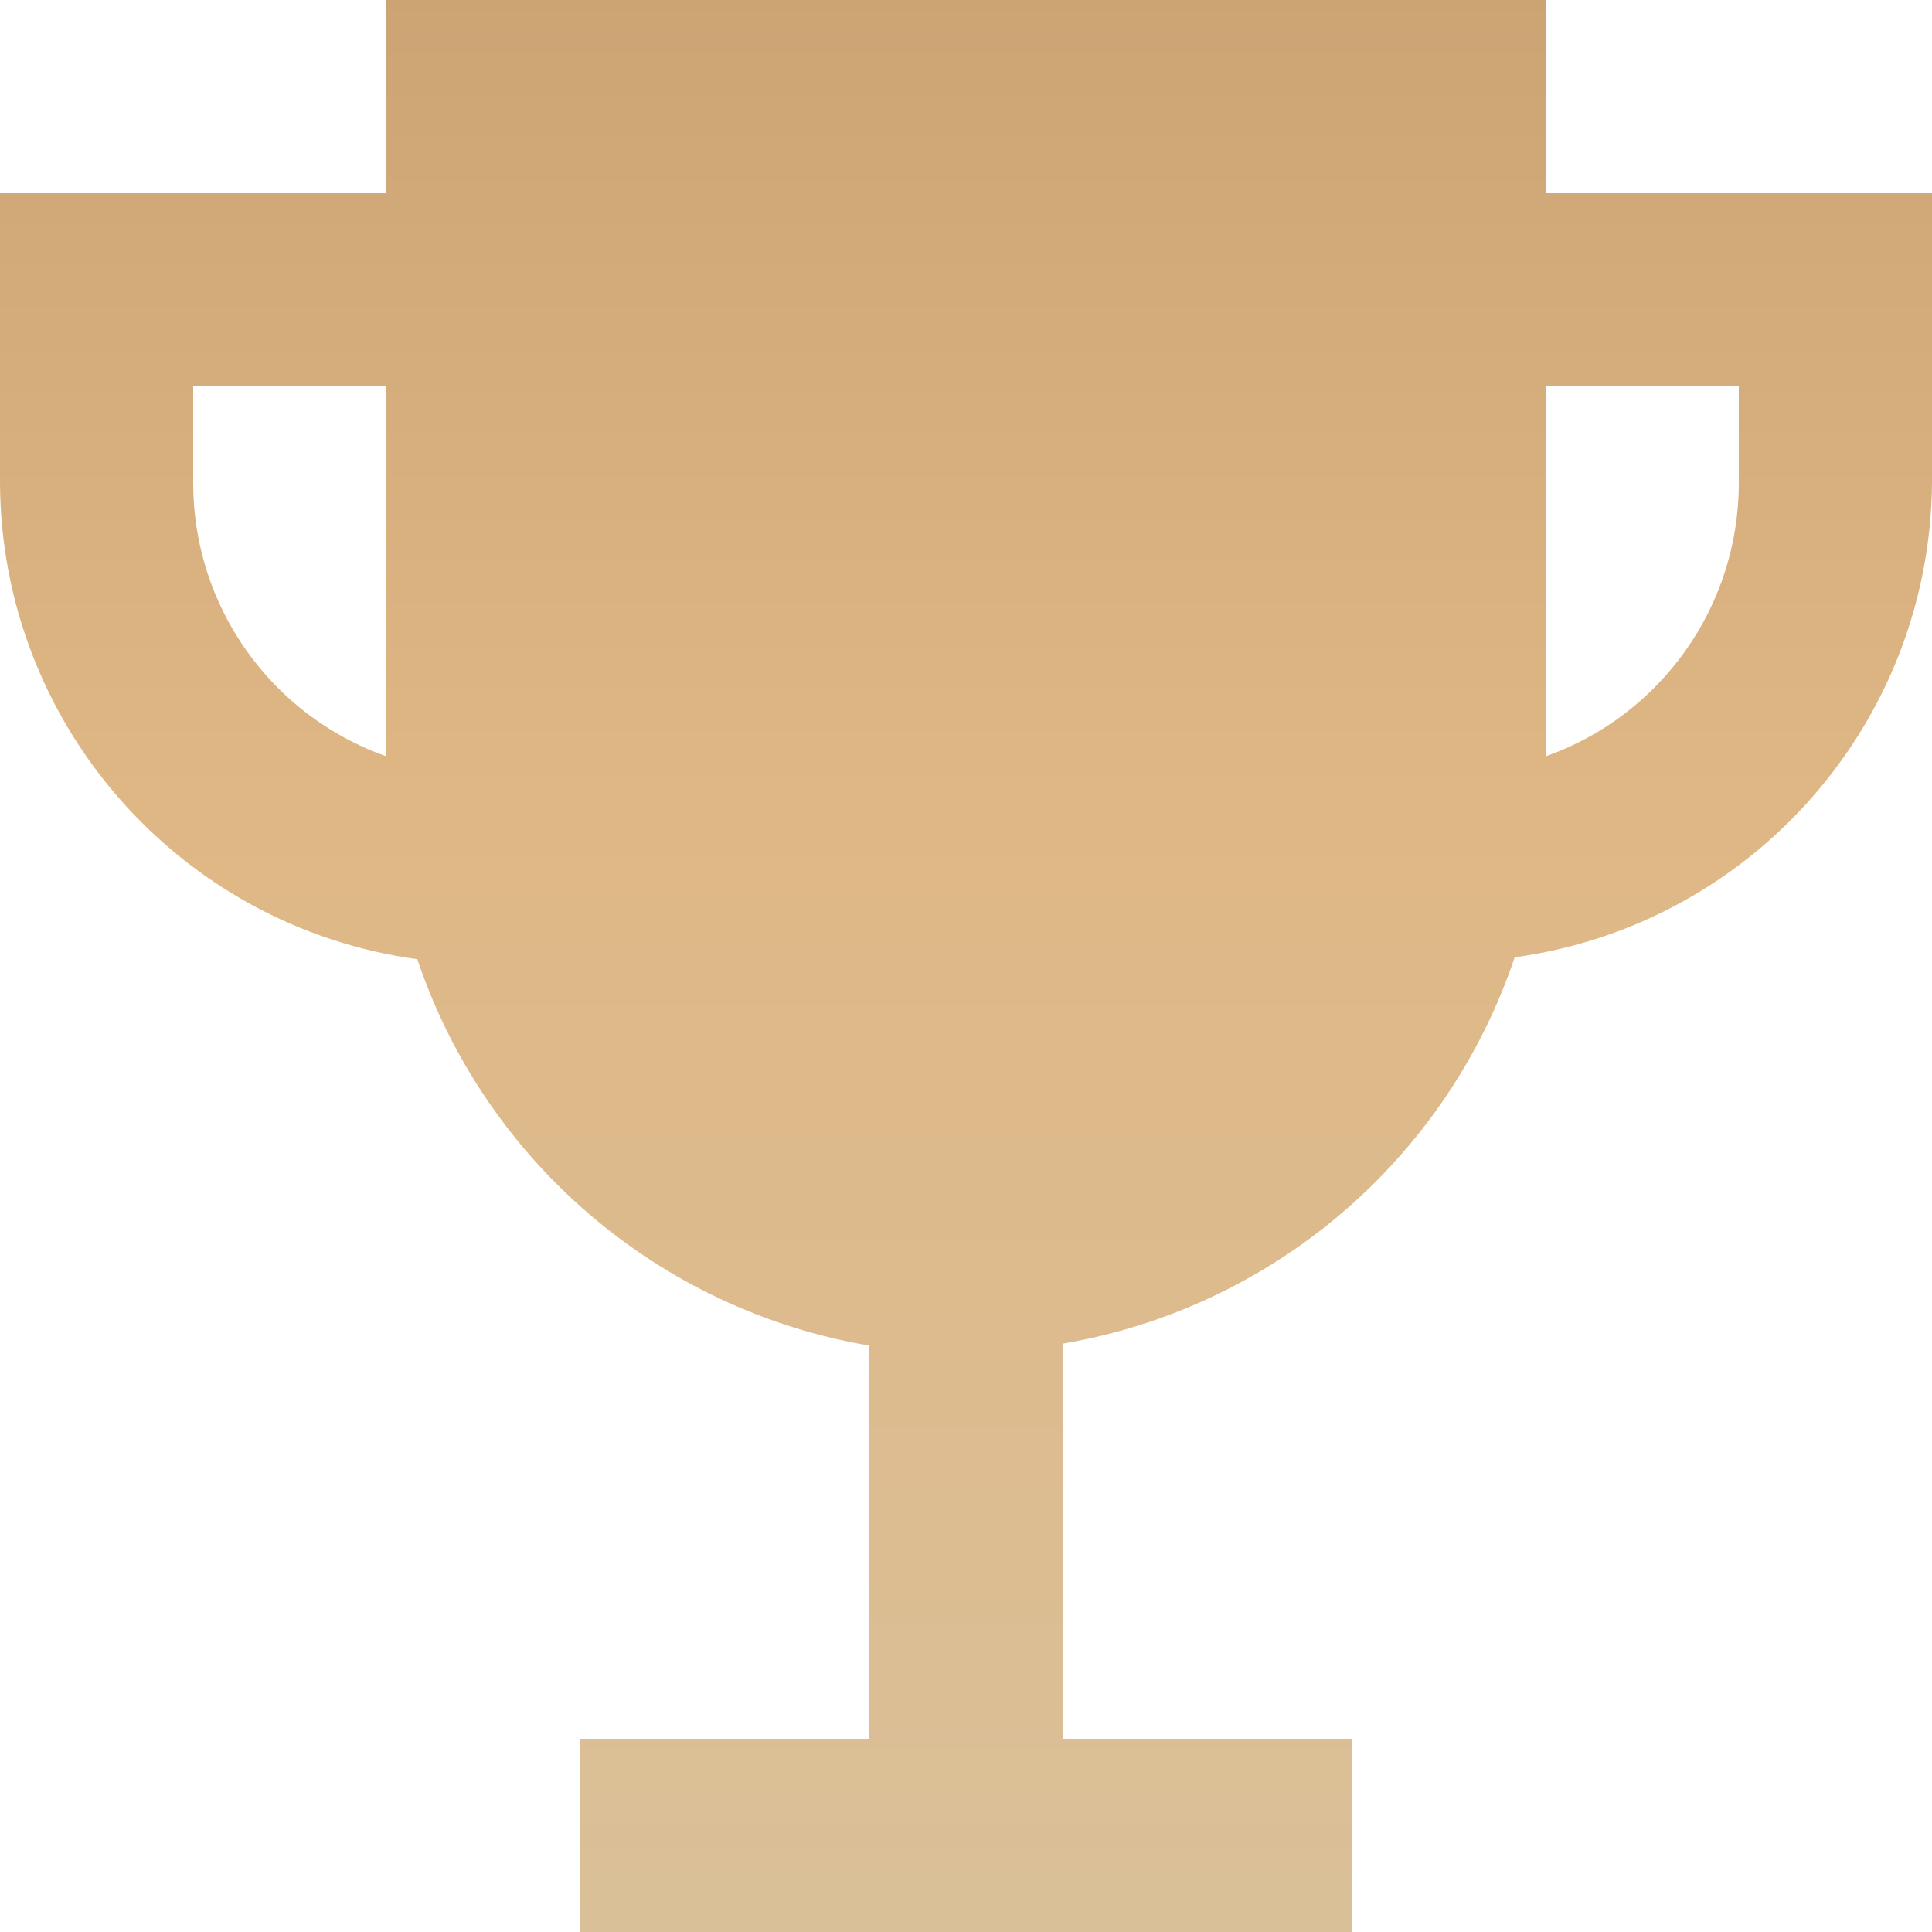 <?xml version="1.0" encoding="UTF-8"?>
<svg width="50px" height="50px" viewBox="0 0 50 50" version="1.1" xmlns="http://www.w3.org/2000/svg" xmlns:xlink="http://www.w3.org/1999/xlink">
    <title>奖杯</title>
    <defs>
        <linearGradient x1="50%" y1="-15.313%" x2="50%" y2="100%" id="linearGradient-1">
            <stop stop-color="#C59C6D" offset="0%"></stop>
            <stop stop-color="#DFB785" offset="49.001%"></stop>
            <stop stop-color="#DAC098" offset="100%"></stop>
        </linearGradient>
    </defs>
    <g id="获奖名单公示" stroke="none" stroke-width="1" fill="none" fill-rule="evenodd">
        <g id="Vlog大赛获奖名单公示11.29" transform="translate(-935, -1248)" fill-rule="nonzero">
            <g id="奖杯" transform="translate(935, 1248)">
                <rect id="矩形" fill="#000000" opacity="0" x="0" y="0" width="50" height="50"></rect>
                <path d="M40,5 L40,0 L10,0 L10,5 L0,5 L0,12.5 C0.029,18.724 4.634,23.979 10.8,24.825 C12.562,30.058 17.057,33.899 22.5,34.825 L22.5,45 L15,45 L15,50 L35,50 L35,45 L27.5,45 L27.5,34.775 C32.943,33.849 37.438,30.008 39.2,24.775 C45.348,23.931 49.946,18.705 50,12.5 L50,5 L40,5 Z M5,12.5 L5,10 L10,10 L10,19.575 C7.002,18.515 4.998,15.68 5,12.5 Z M45,12.5 C45.002,15.68 42.998,18.515 40,19.575 L40,10 L45,10 L45,12.5 Z" id="形状" fill="url(#linearGradient-1)"></path>
            </g>
        </g>
    </g>
</svg>